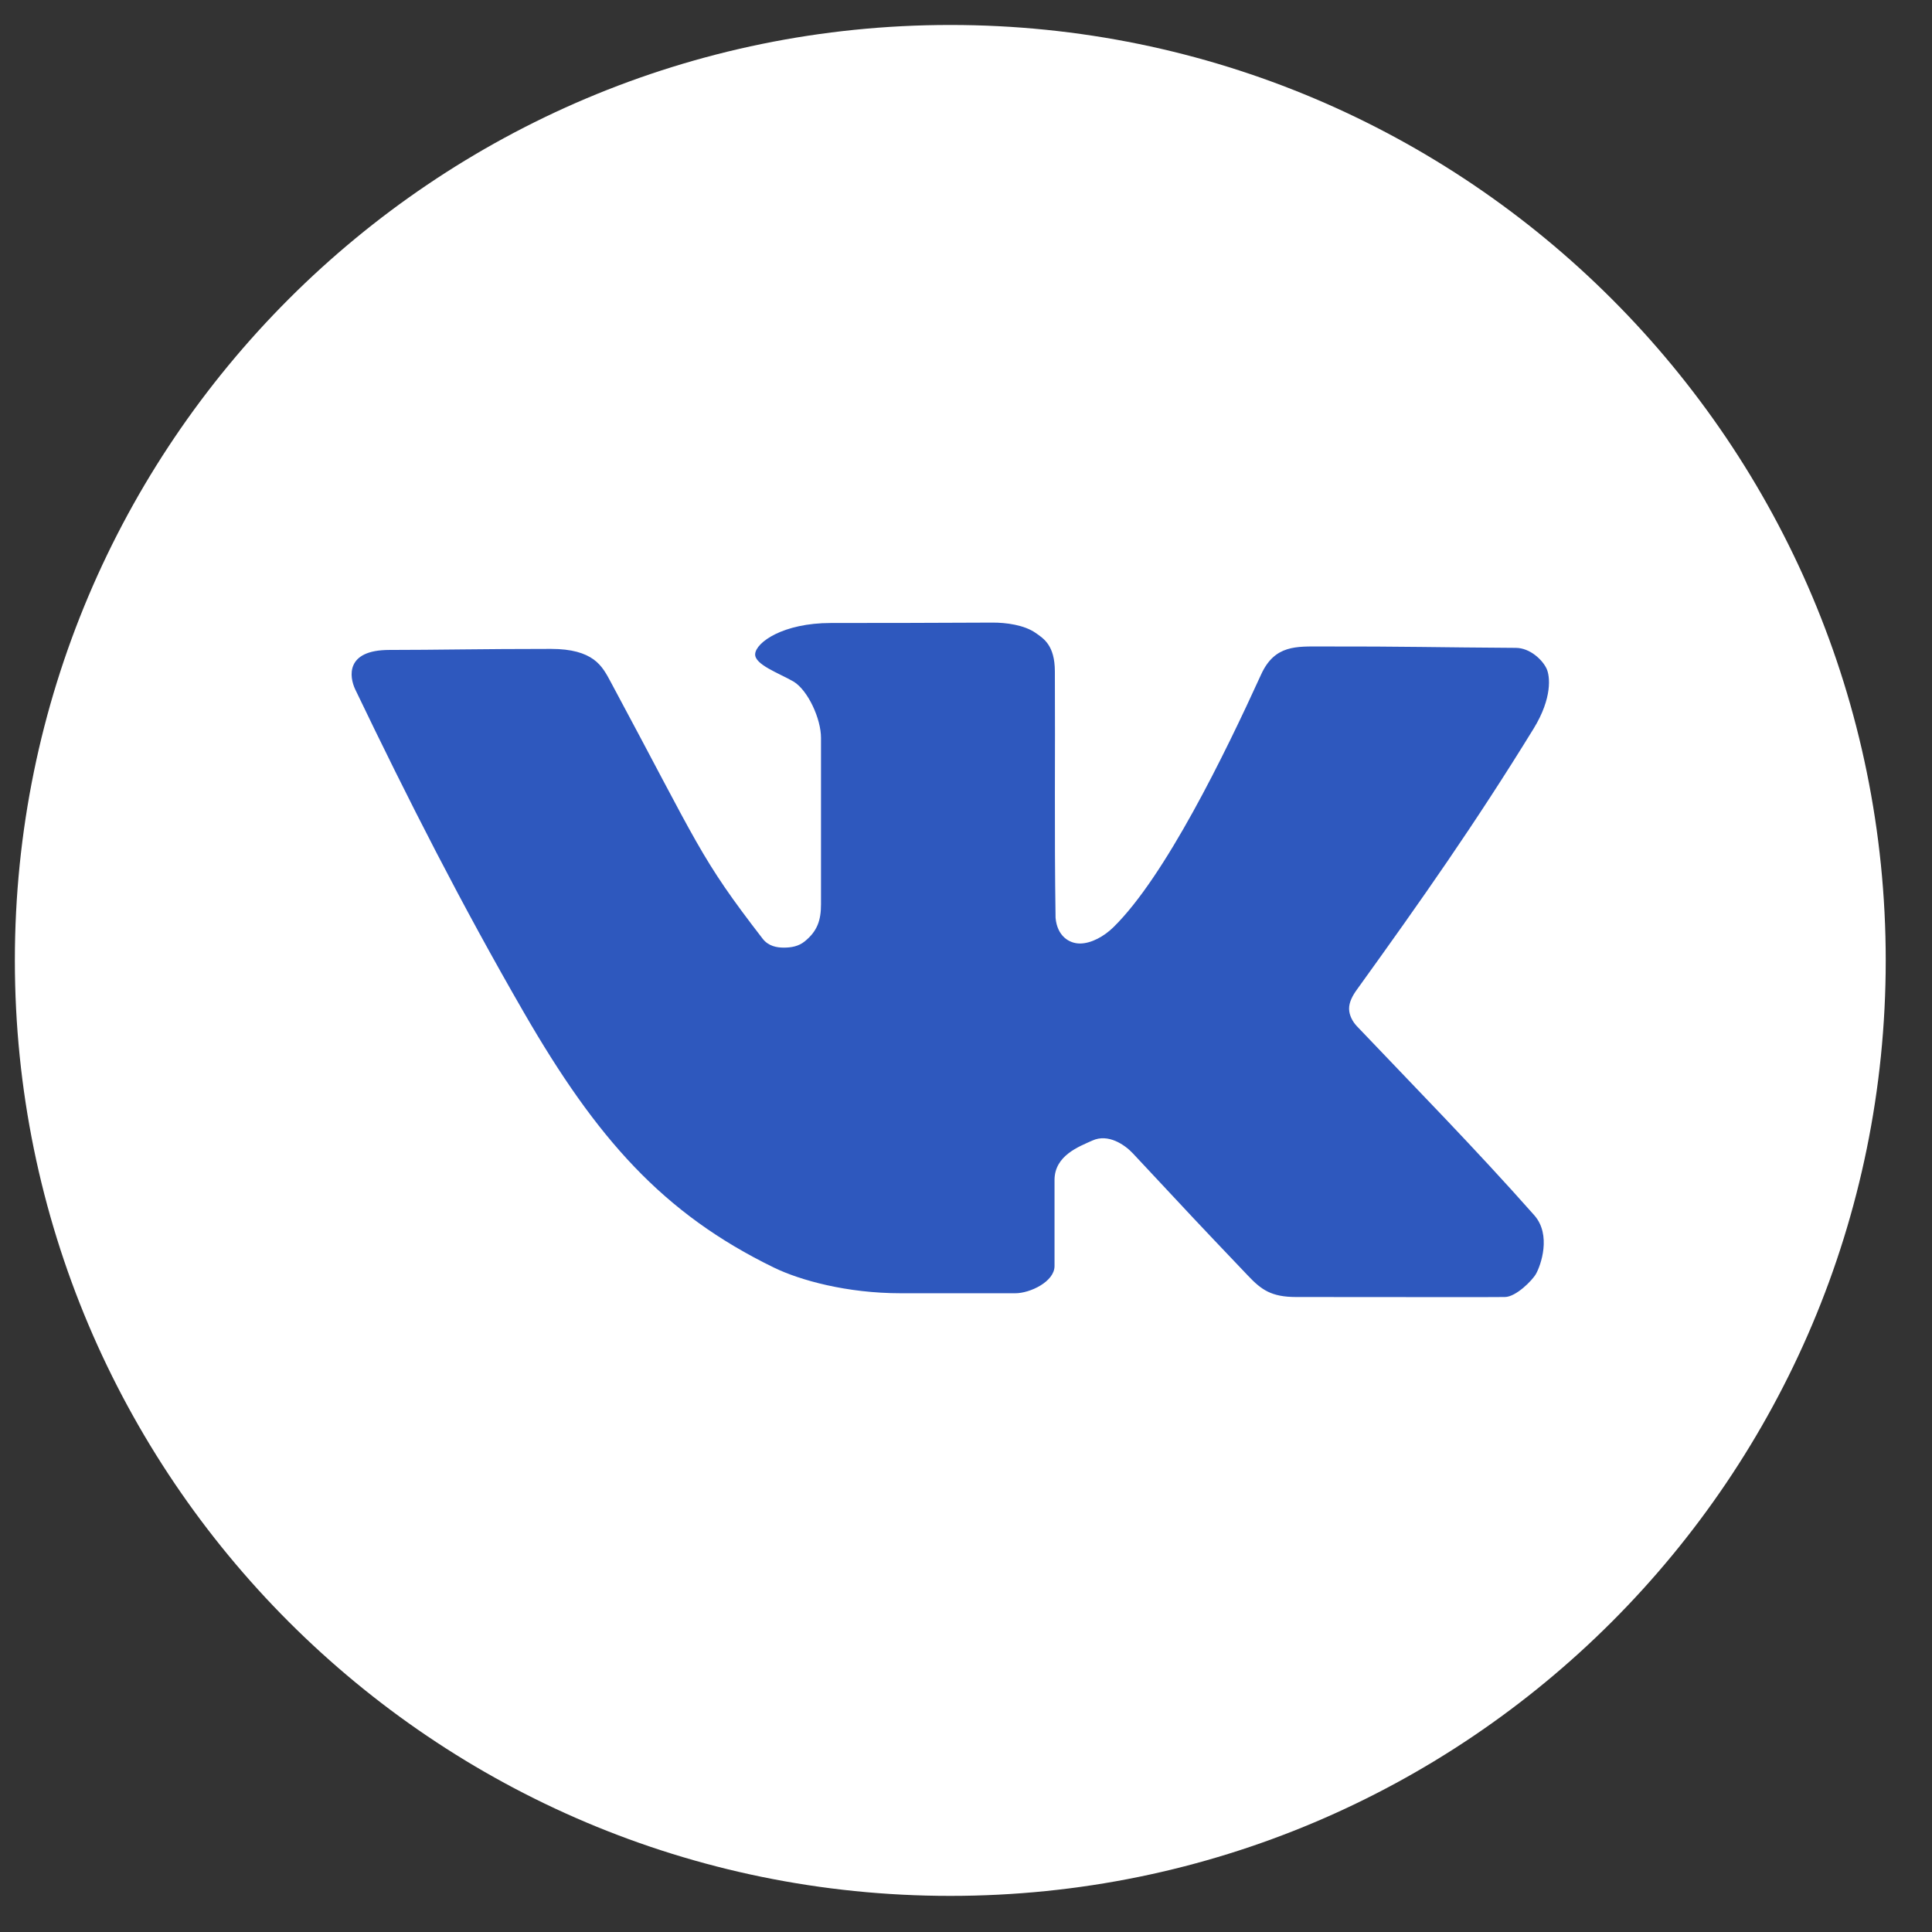 <?xml version="1.0" encoding="UTF-8"?> <svg xmlns="http://www.w3.org/2000/svg" width="39" height="39" viewBox="0 0 39 39" fill="none"><rect x="0" y="0" width="39" height="39" fill="#333333" stroke="none"/> <path d="M38.066 19.387C38.066 8.958 29.612 0.504 19.183 0.504C8.754 0.504 0.3 8.958 0.3 19.387C0.3 29.816 8.754 38.271 19.183 38.271C29.612 38.271 38.066 29.816 38.066 19.387Z" fill="white"></path> <path d="M20.035 12.568C18.748 12.574 17.928 12.576 16.772 12.576C15.805 12.576 15.261 12.967 15.244 13.201C15.228 13.415 15.722 13.587 16.022 13.76C16.312 13.94 16.573 14.51 16.573 14.895V18.254C16.573 18.574 16.501 18.796 16.243 19.004C16.12 19.103 15.974 19.13 15.816 19.129C15.688 19.128 15.515 19.104 15.395 18.949C14.121 17.3 14.117 17.096 12.332 13.773C12.245 13.612 12.16 13.441 11.983 13.312C11.806 13.184 11.543 13.099 11.122 13.099C9.687 13.099 8.802 13.12 7.859 13.12C6.966 13.12 7.052 13.667 7.171 13.917C8.242 16.149 9.328 18.28 10.578 20.443C12.041 22.976 13.379 24.498 15.629 25.591C16.152 25.844 17.094 26.106 18.182 26.106H20.496C20.793 26.106 21.287 25.872 21.287 25.557V23.821C21.287 23.325 21.782 23.145 22.052 23.023C22.37 22.879 22.703 23.105 22.871 23.285C24.164 24.668 24.017 24.517 25.196 25.755C25.462 26.035 25.663 26.182 26.166 26.182C29.565 26.182 29.568 26.188 30.379 26.182C30.602 26.18 30.933 25.846 31.006 25.715C31.103 25.543 31.322 24.929 30.971 24.531C29.776 23.181 28.559 21.944 27.392 20.717C27.303 20.623 27.236 20.497 27.233 20.367C27.231 20.226 27.309 20.089 27.392 19.975C28.701 18.158 29.782 16.62 30.957 14.71C31.339 14.089 31.29 13.649 31.22 13.498C31.138 13.322 30.888 13.08 30.6 13.078C29.03 13.069 28.351 13.047 26.676 13.05C26.176 13.051 25.733 13.012 25.458 13.614C24.722 15.229 23.521 17.691 22.478 18.715C22.286 18.904 22.029 19.044 21.804 19.046C21.58 19.047 21.341 18.894 21.308 18.528C21.282 16.772 21.303 15.273 21.294 13.552C21.292 13.026 21.07 12.891 20.902 12.774C20.673 12.616 20.313 12.567 20.035 12.568Z" fill="#2E58BE"></path> </svg> 